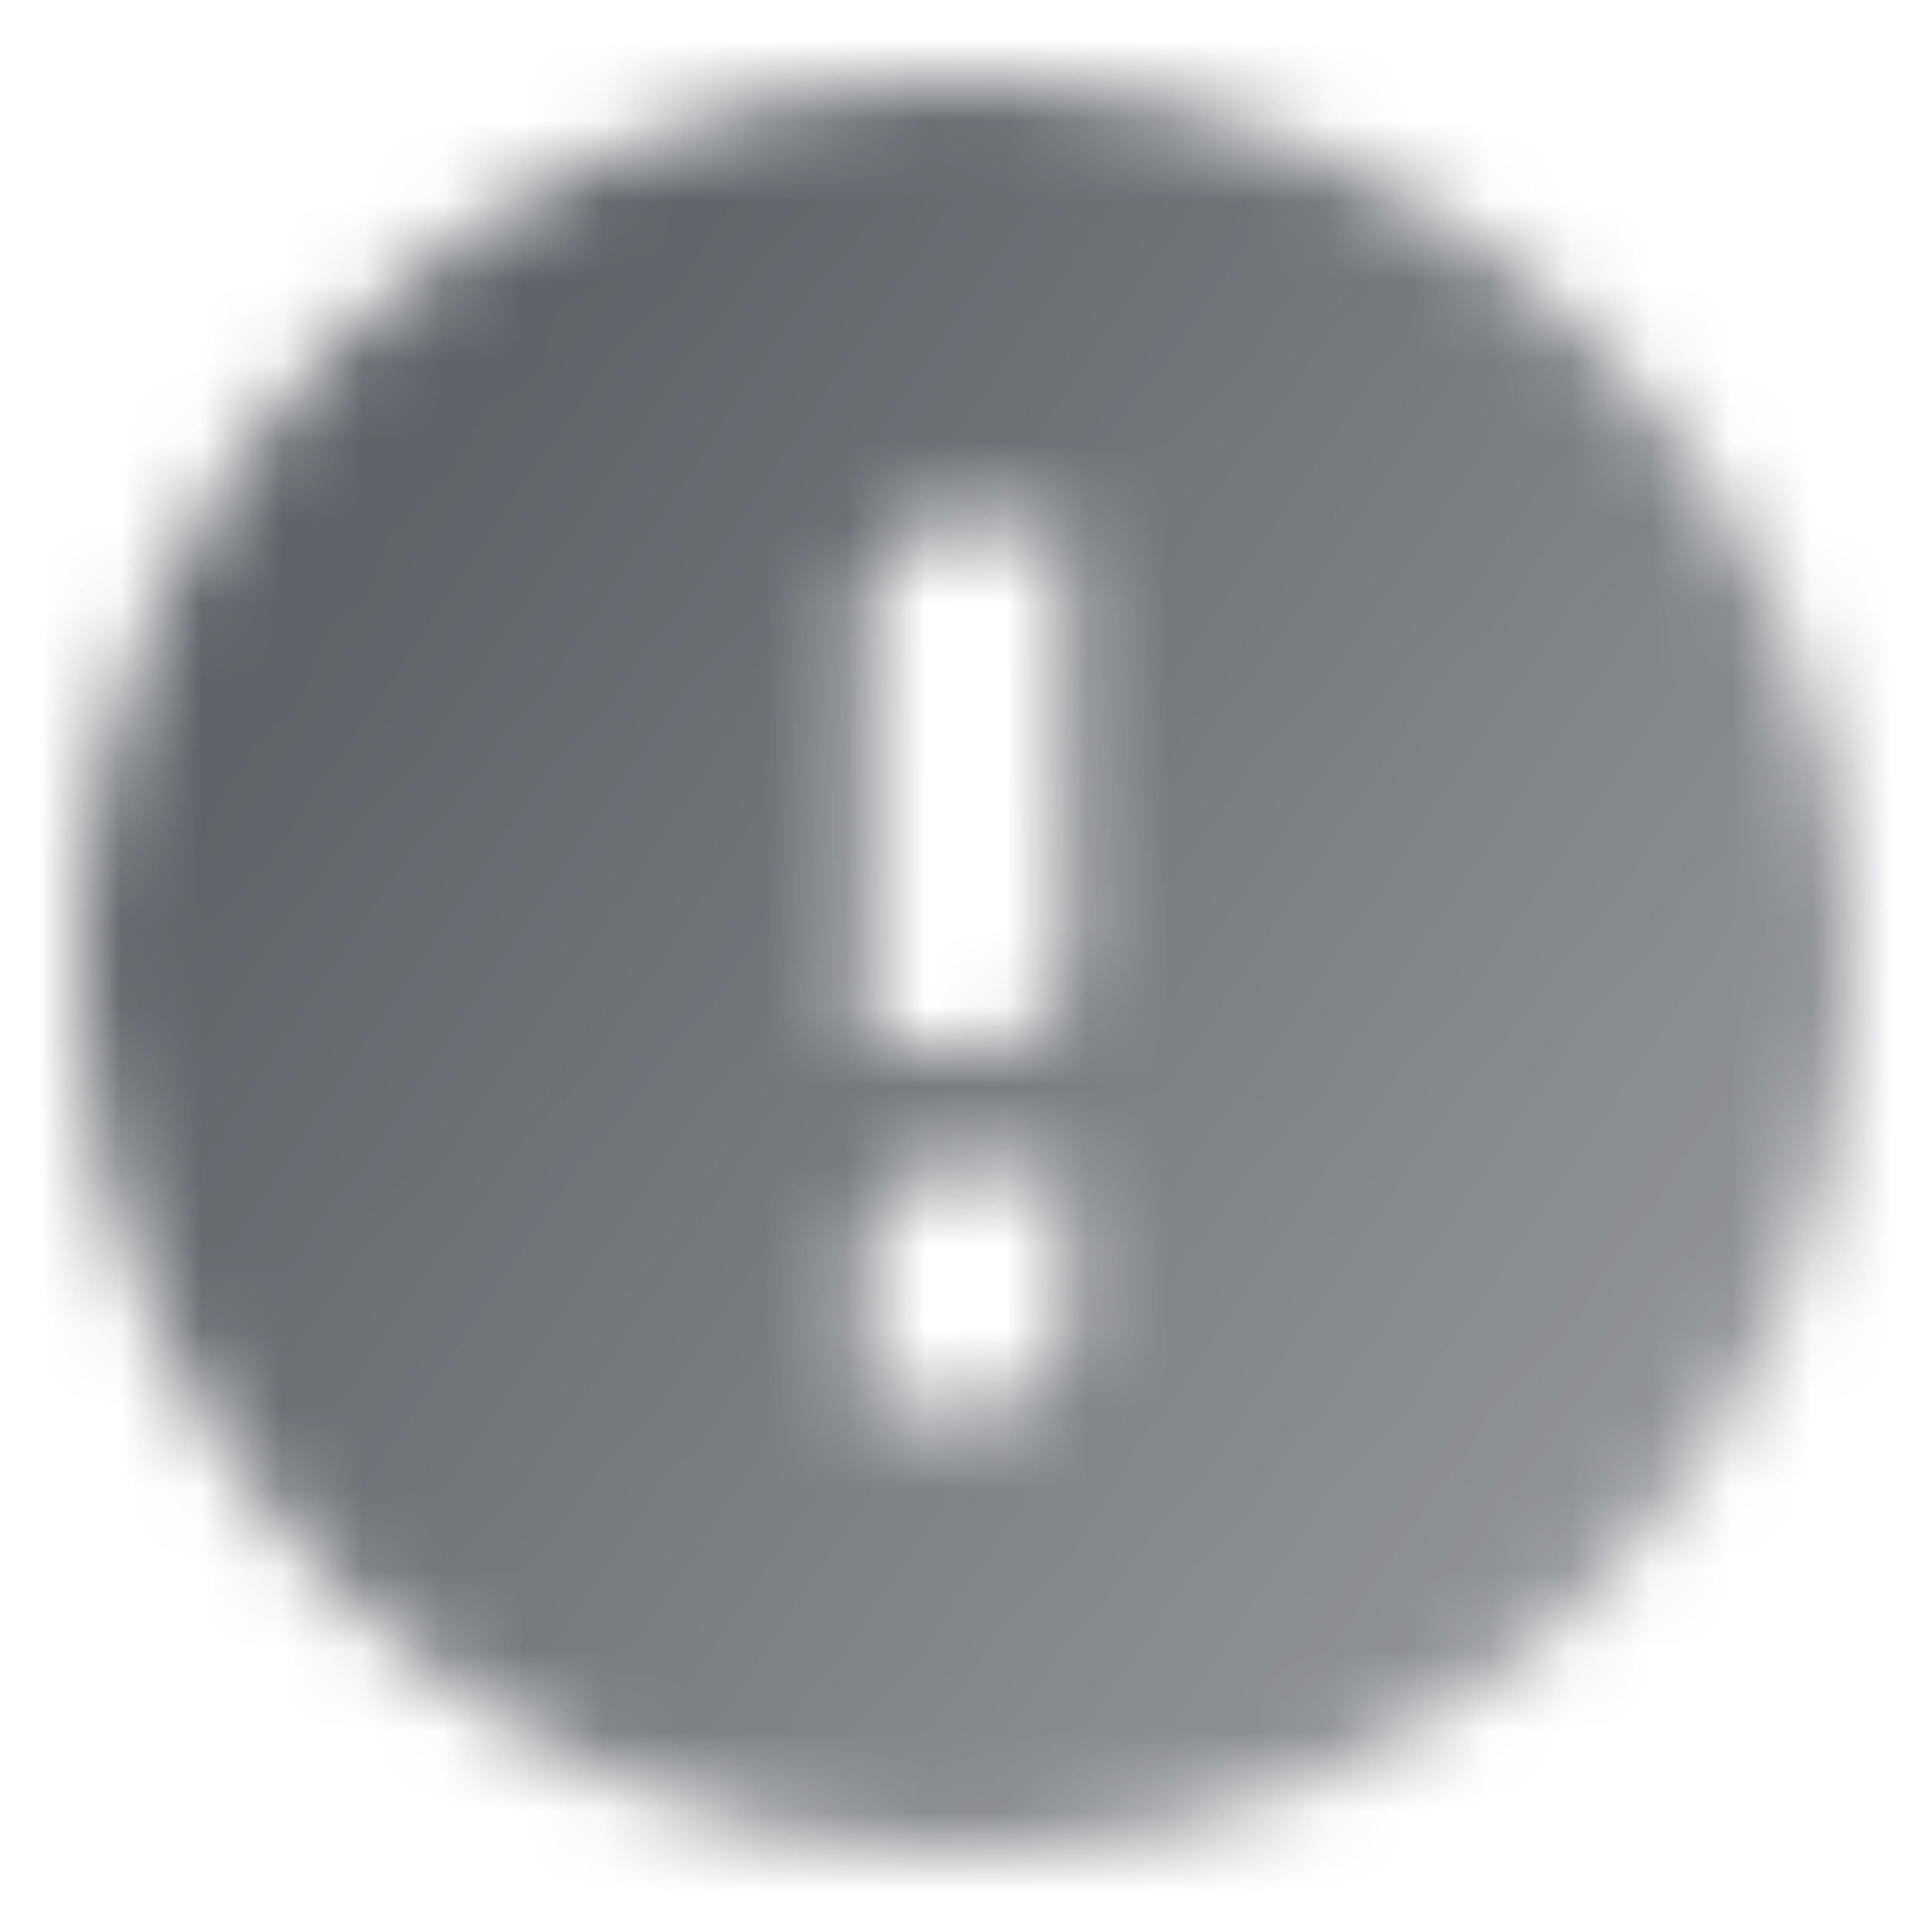 <?xml version="1.0" encoding="UTF-8"?> <svg xmlns="http://www.w3.org/2000/svg" width="24" height="24" viewBox="0 0 24 24" fill="none"> <mask id="mask0_1_11" style="mask-type:alpha" maskUnits="userSpaceOnUse" x="0" y="0" width="24" height="24"> <path fill-rule="evenodd" clip-rule="evenodd" d="M12 1C18.075 1 23 5.925 23 12C23 18.075 18.075 23 12 23C5.925 23 1 18.075 1 12C1 5.925 5.925 1 12 1ZM12.25 17.5H10.75V15.5C10.75 14.947 11.198 14.5 11.75 14.5H13.25V16.5C13.25 17.052 12.802 17.5 12.25 17.5ZM12.25 13H10.75V7.5C10.75 6.947 11.198 6.5 11.75 6.5H13.25V12C13.25 12.552 12.802 13 12.25 13Z" fill="url(#paint0_linear_1_11)"></path> </mask> <g mask="url(#mask0_1_11)"> <path d="M0 0H24V24H0V0Z" fill="#575B61"></path> </g> <defs> <linearGradient id="paint0_linear_1_11" x1="20.543" y1="17.846" x2="4.781" y2="6.606" gradientUnits="userSpaceOnUse"> <stop stop-opacity="0.66"></stop> <stop offset="1" stop-opacity="0.95"></stop> </linearGradient> </defs> </svg> 